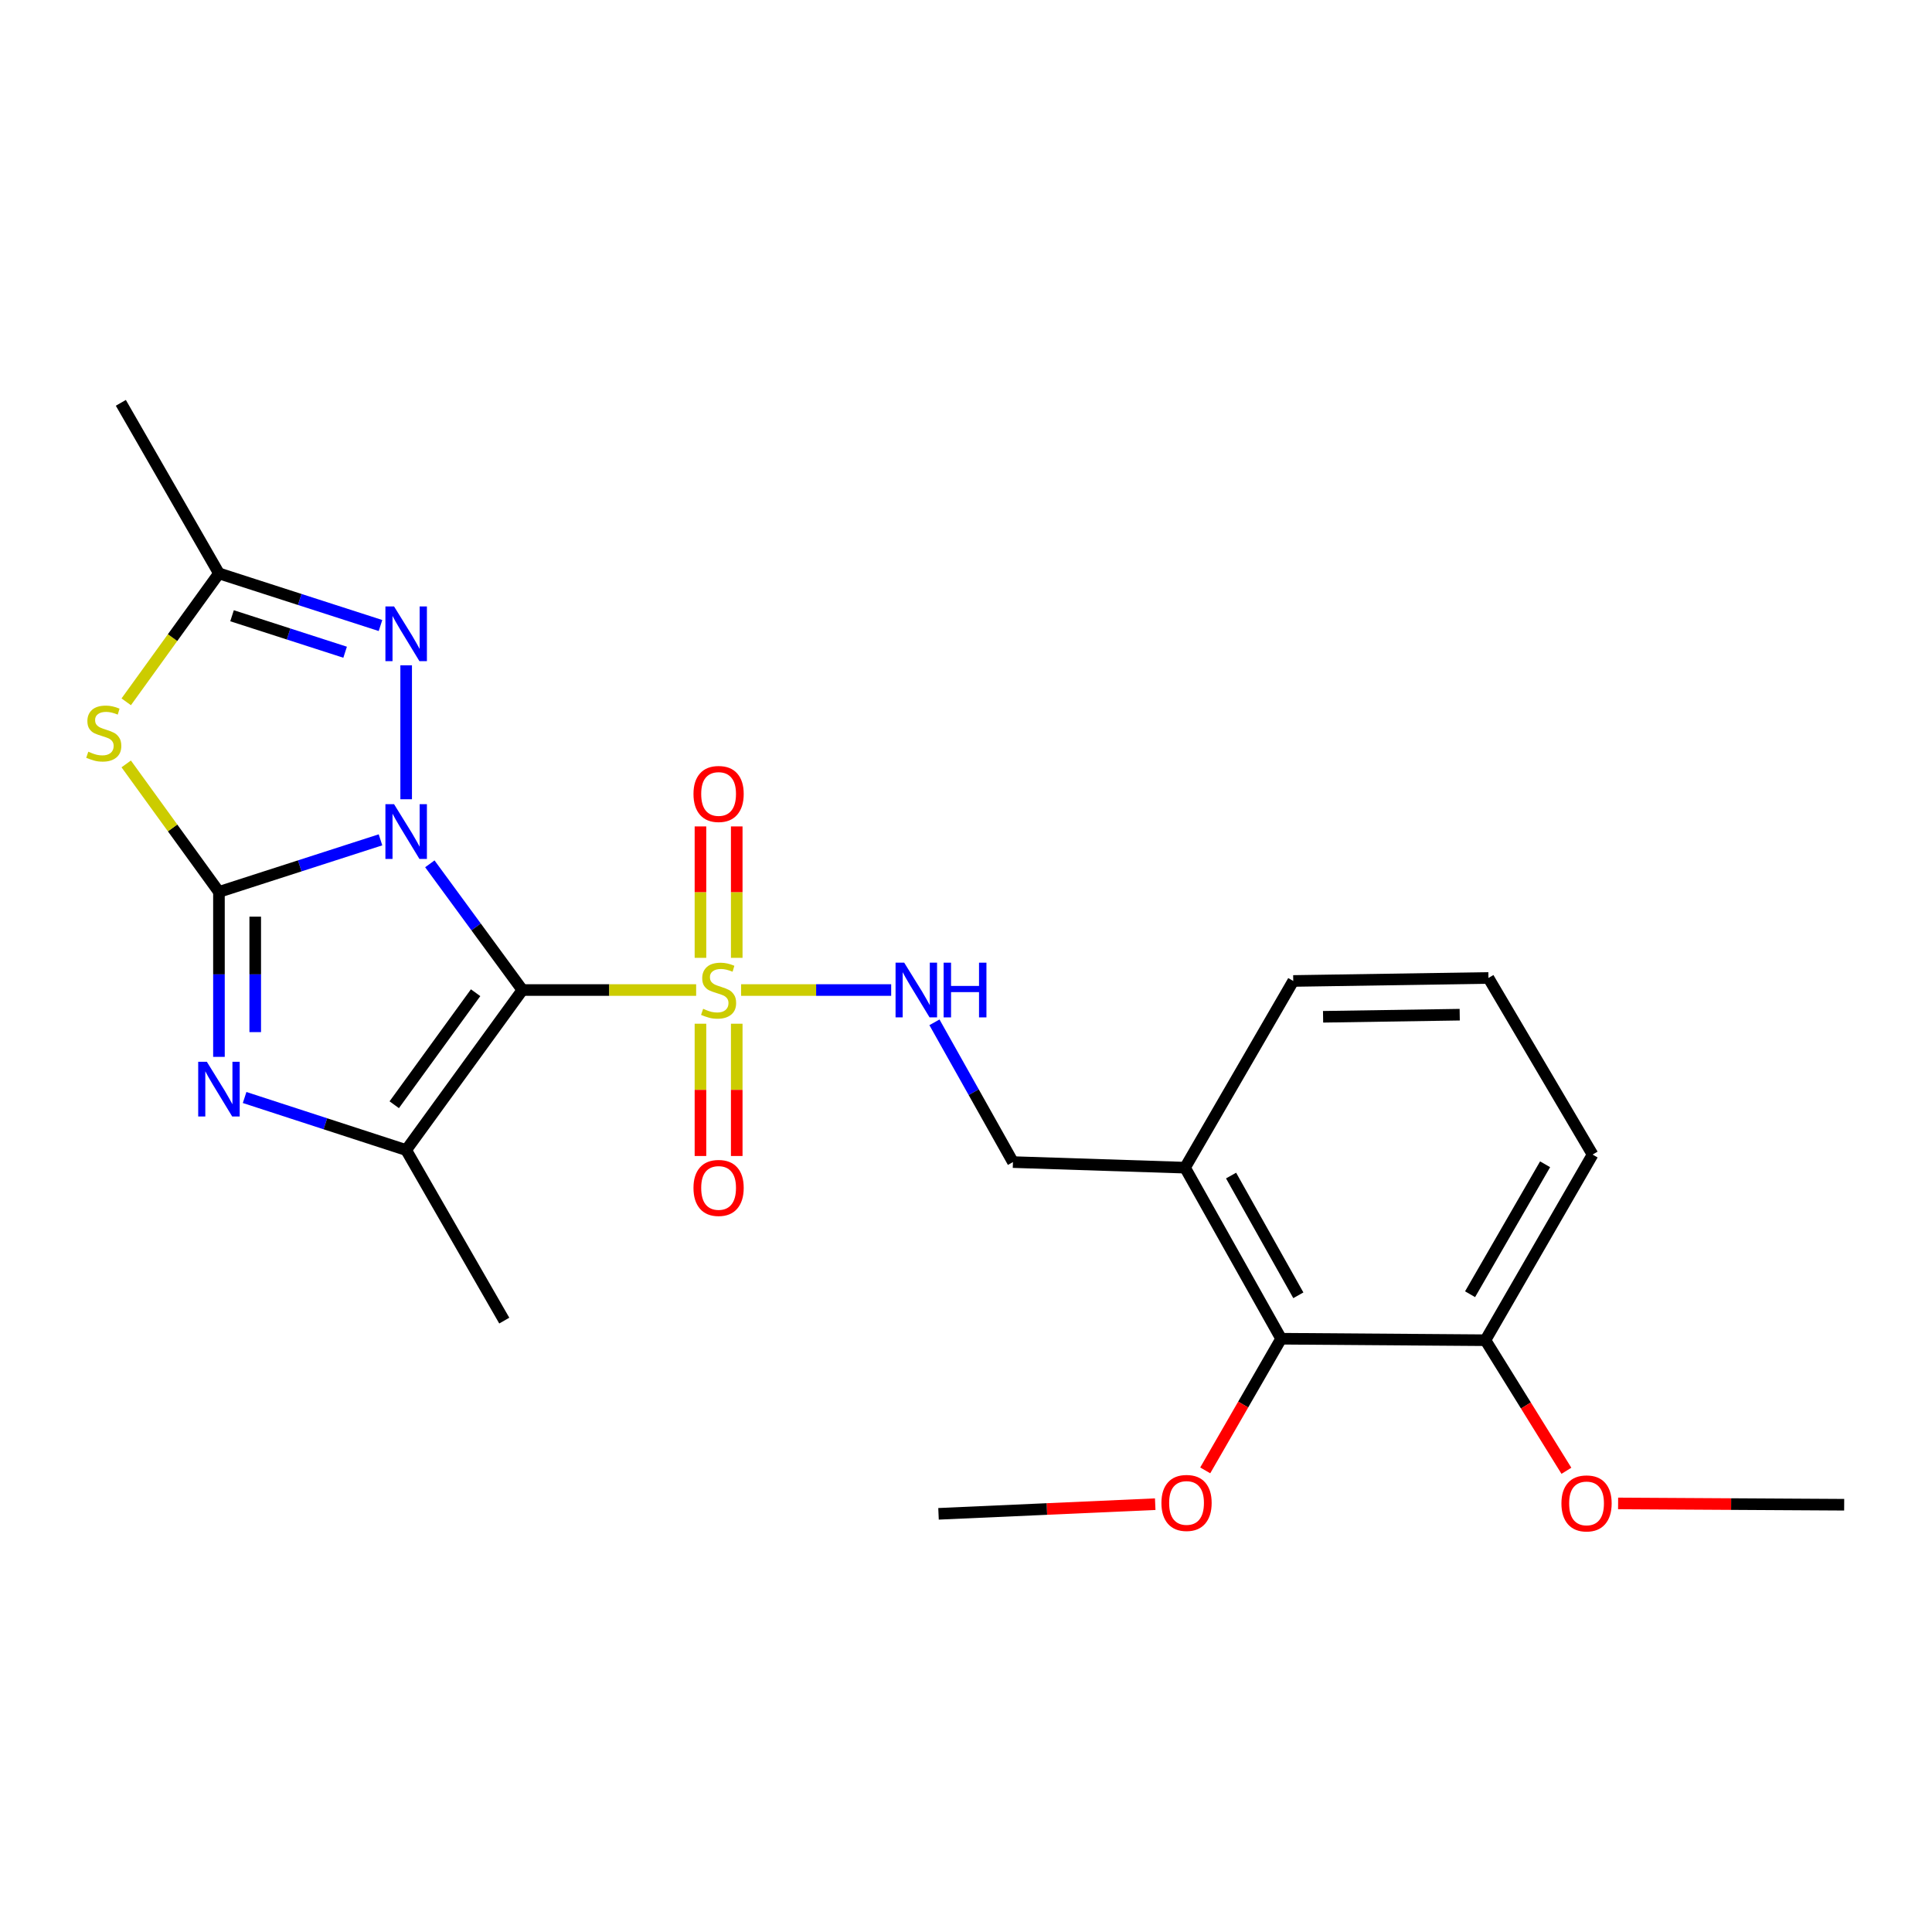 <?xml version='1.0' encoding='iso-8859-1'?>
<svg version='1.1' baseProfile='full'
              xmlns='http://www.w3.org/2000/svg'
                      xmlns:rdkit='http://www.rdkit.org/xml'
                      xmlns:xlink='http://www.w3.org/1999/xlink'
                  xml:space='preserve'
width='1000px' height='1000px' viewBox='0 0 1000 1000'>
<!-- END OF HEADER -->
<rect style='opacity:1.0;fill:#FFFFFF;stroke:none' width='1000' height='1000' x='0' y='0'> </rect>
<path class='bond-0' d='M 222.479,447.116 L 246.434,479.778' style='fill:none;fill-rule:evenodd;stroke:#0000FF;stroke-width:6px;stroke-linecap:butt;stroke-linejoin:miter;stroke-opacity:1' />
<path class='bond-0' d='M 246.434,479.778 L 270.39,512.439' style='fill:none;fill-rule:evenodd;stroke:#000000;stroke-width:6px;stroke-linecap:butt;stroke-linejoin:miter;stroke-opacity:1' />
<path class='bond-1' d='M 196.943,434.697 L 155.135,448.177' style='fill:none;fill-rule:evenodd;stroke:#0000FF;stroke-width:6px;stroke-linecap:butt;stroke-linejoin:miter;stroke-opacity:1' />
<path class='bond-1' d='M 155.135,448.177 L 113.327,461.657' style='fill:none;fill-rule:evenodd;stroke:#000000;stroke-width:6px;stroke-linecap:butt;stroke-linejoin:miter;stroke-opacity:1' />
<path class='bond-6' d='M 210.229,413.694 L 210.229,344.356' style='fill:none;fill-rule:evenodd;stroke:#0000FF;stroke-width:6px;stroke-linecap:butt;stroke-linejoin:miter;stroke-opacity:1' />
<path class='bond-2' d='M 270.39,512.439 L 315.357,512.439' style='fill:none;fill-rule:evenodd;stroke:#000000;stroke-width:6px;stroke-linecap:butt;stroke-linejoin:miter;stroke-opacity:1' />
<path class='bond-2' d='M 315.357,512.439 L 360.325,512.439' style='fill:none;fill-rule:evenodd;stroke:#CCCC00;stroke-width:6px;stroke-linecap:butt;stroke-linejoin:miter;stroke-opacity:1' />
<path class='bond-4' d='M 270.39,512.439 L 210.229,595.269' style='fill:none;fill-rule:evenodd;stroke:#000000;stroke-width:6px;stroke-linecap:butt;stroke-linejoin:miter;stroke-opacity:1' />
<path class='bond-4' d='M 246.173,513.829 L 204.06,571.809' style='fill:none;fill-rule:evenodd;stroke:#000000;stroke-width:6px;stroke-linecap:butt;stroke-linejoin:miter;stroke-opacity:1' />
<path class='bond-3' d='M 113.327,461.657 L 113.327,504.344' style='fill:none;fill-rule:evenodd;stroke:#000000;stroke-width:6px;stroke-linecap:butt;stroke-linejoin:miter;stroke-opacity:1' />
<path class='bond-3' d='M 113.327,504.344 L 113.327,547.031' style='fill:none;fill-rule:evenodd;stroke:#0000FF;stroke-width:6px;stroke-linecap:butt;stroke-linejoin:miter;stroke-opacity:1' />
<path class='bond-3' d='M 132.104,474.463 L 132.104,504.344' style='fill:none;fill-rule:evenodd;stroke:#000000;stroke-width:6px;stroke-linecap:butt;stroke-linejoin:miter;stroke-opacity:1' />
<path class='bond-3' d='M 132.104,504.344 L 132.104,534.225' style='fill:none;fill-rule:evenodd;stroke:#0000FF;stroke-width:6px;stroke-linecap:butt;stroke-linejoin:miter;stroke-opacity:1' />
<path class='bond-5' d='M 113.327,461.657 L 89.328,428.529' style='fill:none;fill-rule:evenodd;stroke:#000000;stroke-width:6px;stroke-linecap:butt;stroke-linejoin:miter;stroke-opacity:1' />
<path class='bond-5' d='M 89.328,428.529 L 65.329,395.4' style='fill:none;fill-rule:evenodd;stroke:#CCCC00;stroke-width:6px;stroke-linecap:butt;stroke-linejoin:miter;stroke-opacity:1' />
<path class='bond-8' d='M 383.583,512.439 L 422.428,512.439' style='fill:none;fill-rule:evenodd;stroke:#CCCC00;stroke-width:6px;stroke-linecap:butt;stroke-linejoin:miter;stroke-opacity:1' />
<path class='bond-8' d='M 422.428,512.439 L 461.274,512.439' style='fill:none;fill-rule:evenodd;stroke:#0000FF;stroke-width:6px;stroke-linecap:butt;stroke-linejoin:miter;stroke-opacity:1' />
<path class='bond-10' d='M 381.333,495.78 L 381.333,461.768' style='fill:none;fill-rule:evenodd;stroke:#CCCC00;stroke-width:6px;stroke-linecap:butt;stroke-linejoin:miter;stroke-opacity:1' />
<path class='bond-10' d='M 381.333,461.768 L 381.333,427.757' style='fill:none;fill-rule:evenodd;stroke:#FF0000;stroke-width:6px;stroke-linecap:butt;stroke-linejoin:miter;stroke-opacity:1' />
<path class='bond-10' d='M 362.556,495.78 L 362.556,461.768' style='fill:none;fill-rule:evenodd;stroke:#CCCC00;stroke-width:6px;stroke-linecap:butt;stroke-linejoin:miter;stroke-opacity:1' />
<path class='bond-10' d='M 362.556,461.768 L 362.556,427.757' style='fill:none;fill-rule:evenodd;stroke:#FF0000;stroke-width:6px;stroke-linecap:butt;stroke-linejoin:miter;stroke-opacity:1' />
<path class='bond-11' d='M 362.556,529.878 L 362.556,564.111' style='fill:none;fill-rule:evenodd;stroke:#CCCC00;stroke-width:6px;stroke-linecap:butt;stroke-linejoin:miter;stroke-opacity:1' />
<path class='bond-11' d='M 362.556,564.111 L 362.556,598.344' style='fill:none;fill-rule:evenodd;stroke:#FF0000;stroke-width:6px;stroke-linecap:butt;stroke-linejoin:miter;stroke-opacity:1' />
<path class='bond-11' d='M 381.333,529.878 L 381.333,564.111' style='fill:none;fill-rule:evenodd;stroke:#CCCC00;stroke-width:6px;stroke-linecap:butt;stroke-linejoin:miter;stroke-opacity:1' />
<path class='bond-11' d='M 381.333,564.111 L 381.333,598.344' style='fill:none;fill-rule:evenodd;stroke:#FF0000;stroke-width:6px;stroke-linecap:butt;stroke-linejoin:miter;stroke-opacity:1' />
<path class='bond-25' d='M 126.614,568.066 L 168.422,581.667' style='fill:none;fill-rule:evenodd;stroke:#0000FF;stroke-width:6px;stroke-linecap:butt;stroke-linejoin:miter;stroke-opacity:1' />
<path class='bond-25' d='M 168.422,581.667 L 210.229,595.269' style='fill:none;fill-rule:evenodd;stroke:#000000;stroke-width:6px;stroke-linecap:butt;stroke-linejoin:miter;stroke-opacity:1' />
<path class='bond-15' d='M 210.229,595.269 L 261.011,683.543' style='fill:none;fill-rule:evenodd;stroke:#000000;stroke-width:6px;stroke-linecap:butt;stroke-linejoin:miter;stroke-opacity:1' />
<path class='bond-24' d='M 65.335,363.258 L 89.331,330.024' style='fill:none;fill-rule:evenodd;stroke:#CCCC00;stroke-width:6px;stroke-linecap:butt;stroke-linejoin:miter;stroke-opacity:1' />
<path class='bond-24' d='M 89.331,330.024 L 113.327,296.791' style='fill:none;fill-rule:evenodd;stroke:#000000;stroke-width:6px;stroke-linecap:butt;stroke-linejoin:miter;stroke-opacity:1' />
<path class='bond-7' d='M 196.943,323.769 L 155.135,310.28' style='fill:none;fill-rule:evenodd;stroke:#0000FF;stroke-width:6px;stroke-linecap:butt;stroke-linejoin:miter;stroke-opacity:1' />
<path class='bond-7' d='M 155.135,310.28 L 113.327,296.791' style='fill:none;fill-rule:evenodd;stroke:#000000;stroke-width:6px;stroke-linecap:butt;stroke-linejoin:miter;stroke-opacity:1' />
<path class='bond-7' d='M 178.635,337.592 L 149.369,328.15' style='fill:none;fill-rule:evenodd;stroke:#0000FF;stroke-width:6px;stroke-linecap:butt;stroke-linejoin:miter;stroke-opacity:1' />
<path class='bond-7' d='M 149.369,328.15 L 120.104,318.708' style='fill:none;fill-rule:evenodd;stroke:#000000;stroke-width:6px;stroke-linecap:butt;stroke-linejoin:miter;stroke-opacity:1' />
<path class='bond-18' d='M 113.327,296.791 L 62.544,208.506' style='fill:none;fill-rule:evenodd;stroke:#000000;stroke-width:6px;stroke-linecap:butt;stroke-linejoin:miter;stroke-opacity:1' />
<path class='bond-13' d='M 483.669,529.153 L 503.986,565.325' style='fill:none;fill-rule:evenodd;stroke:#0000FF;stroke-width:6px;stroke-linecap:butt;stroke-linejoin:miter;stroke-opacity:1' />
<path class='bond-13' d='M 503.986,565.325 L 524.302,601.496' style='fill:none;fill-rule:evenodd;stroke:#000000;stroke-width:6px;stroke-linecap:butt;stroke-linejoin:miter;stroke-opacity:1' />
<path class='bond-9' d='M 663.109,692.922 L 613.37,604.386' style='fill:none;fill-rule:evenodd;stroke:#000000;stroke-width:6px;stroke-linecap:butt;stroke-linejoin:miter;stroke-opacity:1' />
<path class='bond-9' d='M 672.019,670.444 L 637.202,608.469' style='fill:none;fill-rule:evenodd;stroke:#000000;stroke-width:6px;stroke-linecap:butt;stroke-linejoin:miter;stroke-opacity:1' />
<path class='bond-14' d='M 663.109,692.922 L 768.847,693.694' style='fill:none;fill-rule:evenodd;stroke:#000000;stroke-width:6px;stroke-linecap:butt;stroke-linejoin:miter;stroke-opacity:1' />
<path class='bond-16' d='M 663.109,692.922 L 643.465,726.994' style='fill:none;fill-rule:evenodd;stroke:#000000;stroke-width:6px;stroke-linecap:butt;stroke-linejoin:miter;stroke-opacity:1' />
<path class='bond-16' d='M 643.465,726.994 L 623.821,761.067' style='fill:none;fill-rule:evenodd;stroke:#FF0000;stroke-width:6px;stroke-linecap:butt;stroke-linejoin:miter;stroke-opacity:1' />
<path class='bond-12' d='M 613.37,604.386 L 524.302,601.496' style='fill:none;fill-rule:evenodd;stroke:#000000;stroke-width:6px;stroke-linecap:butt;stroke-linejoin:miter;stroke-opacity:1' />
<path class='bond-19' d='M 613.37,604.386 L 669.379,507.745' style='fill:none;fill-rule:evenodd;stroke:#000000;stroke-width:6px;stroke-linecap:butt;stroke-linejoin:miter;stroke-opacity:1' />
<path class='bond-17' d='M 768.847,693.694 L 789.809,727.484' style='fill:none;fill-rule:evenodd;stroke:#000000;stroke-width:6px;stroke-linecap:butt;stroke-linejoin:miter;stroke-opacity:1' />
<path class='bond-17' d='M 789.809,727.484 L 810.771,761.275' style='fill:none;fill-rule:evenodd;stroke:#FF0000;stroke-width:6px;stroke-linecap:butt;stroke-linejoin:miter;stroke-opacity:1' />
<path class='bond-26' d='M 768.847,693.694 L 824.324,597.605' style='fill:none;fill-rule:evenodd;stroke:#000000;stroke-width:6px;stroke-linecap:butt;stroke-linejoin:miter;stroke-opacity:1' />
<path class='bond-26' d='M 760.907,669.892 L 799.741,602.63' style='fill:none;fill-rule:evenodd;stroke:#000000;stroke-width:6px;stroke-linecap:butt;stroke-linejoin:miter;stroke-opacity:1' />
<path class='bond-22' d='M 597.94,778.559 L 541.858,781.057' style='fill:none;fill-rule:evenodd;stroke:#FF0000;stroke-width:6px;stroke-linecap:butt;stroke-linejoin:miter;stroke-opacity:1' />
<path class='bond-22' d='M 541.858,781.057 L 485.777,783.554' style='fill:none;fill-rule:evenodd;stroke:#000000;stroke-width:6px;stroke-linecap:butt;stroke-linejoin:miter;stroke-opacity:1' />
<path class='bond-23' d='M 837.528,778.172 L 896.037,778.511' style='fill:none;fill-rule:evenodd;stroke:#FF0000;stroke-width:6px;stroke-linecap:butt;stroke-linejoin:miter;stroke-opacity:1' />
<path class='bond-23' d='M 896.037,778.511 L 954.545,778.849' style='fill:none;fill-rule:evenodd;stroke:#000000;stroke-width:6px;stroke-linecap:butt;stroke-linejoin:miter;stroke-opacity:1' />
<path class='bond-20' d='M 669.379,507.745 L 770.412,506.191' style='fill:none;fill-rule:evenodd;stroke:#000000;stroke-width:6px;stroke-linecap:butt;stroke-linejoin:miter;stroke-opacity:1' />
<path class='bond-20' d='M 684.823,526.287 L 755.546,525.199' style='fill:none;fill-rule:evenodd;stroke:#000000;stroke-width:6px;stroke-linecap:butt;stroke-linejoin:miter;stroke-opacity:1' />
<path class='bond-21' d='M 770.412,506.191 L 824.324,597.605' style='fill:none;fill-rule:evenodd;stroke:#000000;stroke-width:6px;stroke-linecap:butt;stroke-linejoin:miter;stroke-opacity:1' />
<path  class='atom-0' d='M 203.969 416.253
L 213.249 431.253
Q 214.169 432.733, 215.649 435.413
Q 217.129 438.093, 217.209 438.253
L 217.209 416.253
L 220.969 416.253
L 220.969 444.573
L 217.089 444.573
L 207.129 428.173
Q 205.969 426.253, 204.729 424.053
Q 203.529 421.853, 203.169 421.173
L 203.169 444.573
L 199.489 444.573
L 199.489 416.253
L 203.969 416.253
' fill='#0000FF'/>
<path  class='atom-3' d='M 363.944 522.159
Q 364.264 522.279, 365.584 522.839
Q 366.904 523.399, 368.344 523.759
Q 369.824 524.079, 371.264 524.079
Q 373.944 524.079, 375.504 522.799
Q 377.064 521.479, 377.064 519.199
Q 377.064 517.639, 376.264 516.679
Q 375.504 515.719, 374.304 515.199
Q 373.104 514.679, 371.104 514.079
Q 368.584 513.319, 367.064 512.599
Q 365.584 511.879, 364.504 510.359
Q 363.464 508.839, 363.464 506.279
Q 363.464 502.719, 365.864 500.519
Q 368.304 498.319, 373.104 498.319
Q 376.384 498.319, 380.104 499.879
L 379.184 502.959
Q 375.784 501.559, 373.224 501.559
Q 370.464 501.559, 368.944 502.719
Q 367.424 503.839, 367.464 505.799
Q 367.464 507.319, 368.224 508.239
Q 369.024 509.159, 370.144 509.679
Q 371.304 510.199, 373.224 510.799
Q 375.784 511.599, 377.304 512.399
Q 378.824 513.199, 379.904 514.839
Q 381.024 516.439, 381.024 519.199
Q 381.024 523.119, 378.384 525.239
Q 375.784 527.319, 371.424 527.319
Q 368.904 527.319, 366.984 526.759
Q 365.104 526.239, 362.864 525.319
L 363.944 522.159
' fill='#CCCC00'/>
<path  class='atom-4' d='M 107.067 549.583
L 116.347 564.583
Q 117.267 566.063, 118.747 568.743
Q 120.227 571.423, 120.307 571.583
L 120.307 549.583
L 124.067 549.583
L 124.067 577.903
L 120.187 577.903
L 110.227 561.503
Q 109.067 559.583, 107.827 557.383
Q 106.627 555.183, 106.267 554.503
L 106.267 577.903
L 102.587 577.903
L 102.587 549.583
L 107.067 549.583
' fill='#0000FF'/>
<path  class='atom-6' d='M 45.708 389.079
Q 46.028 389.199, 47.348 389.759
Q 48.668 390.319, 50.108 390.679
Q 51.588 390.999, 53.028 390.999
Q 55.708 390.999, 57.268 389.719
Q 58.828 388.399, 58.828 386.119
Q 58.828 384.559, 58.028 383.599
Q 57.268 382.639, 56.068 382.119
Q 54.868 381.599, 52.868 380.999
Q 50.348 380.239, 48.828 379.519
Q 47.348 378.799, 46.268 377.279
Q 45.228 375.759, 45.228 373.199
Q 45.228 369.639, 47.628 367.439
Q 50.068 365.239, 54.868 365.239
Q 58.148 365.239, 61.868 366.799
L 60.948 369.879
Q 57.548 368.479, 54.988 368.479
Q 52.228 368.479, 50.708 369.639
Q 49.188 370.759, 49.228 372.719
Q 49.228 374.239, 49.988 375.159
Q 50.788 376.079, 51.908 376.599
Q 53.068 377.119, 54.988 377.719
Q 57.548 378.519, 59.068 379.319
Q 60.588 380.119, 61.668 381.759
Q 62.788 383.359, 62.788 386.119
Q 62.788 390.039, 60.148 392.159
Q 57.548 394.239, 53.188 394.239
Q 50.668 394.239, 48.748 393.679
Q 46.868 393.159, 44.628 392.239
L 45.708 389.079
' fill='#CCCC00'/>
<path  class='atom-7' d='M 203.969 313.895
L 213.249 328.895
Q 214.169 330.375, 215.649 333.055
Q 217.129 335.735, 217.209 335.895
L 217.209 313.895
L 220.969 313.895
L 220.969 342.215
L 217.089 342.215
L 207.129 325.815
Q 205.969 323.895, 204.729 321.695
Q 203.529 319.495, 203.169 318.815
L 203.169 342.215
L 199.489 342.215
L 199.489 313.895
L 203.969 313.895
' fill='#0000FF'/>
<path  class='atom-9' d='M 468.021 498.279
L 477.301 513.279
Q 478.221 514.759, 479.701 517.439
Q 481.181 520.119, 481.261 520.279
L 481.261 498.279
L 485.021 498.279
L 485.021 526.599
L 481.141 526.599
L 471.181 510.199
Q 470.021 508.279, 468.781 506.079
Q 467.581 503.879, 467.221 503.199
L 467.221 526.599
L 463.541 526.599
L 463.541 498.279
L 468.021 498.279
' fill='#0000FF'/>
<path  class='atom-9' d='M 488.421 498.279
L 492.261 498.279
L 492.261 510.319
L 506.741 510.319
L 506.741 498.279
L 510.581 498.279
L 510.581 526.599
L 506.741 526.599
L 506.741 513.519
L 492.261 513.519
L 492.261 526.599
L 488.421 526.599
L 488.421 498.279
' fill='#0000FF'/>
<path  class='atom-11' d='M 358.944 410.954
Q 358.944 404.154, 362.304 400.354
Q 365.664 396.554, 371.944 396.554
Q 378.224 396.554, 381.584 400.354
Q 384.944 404.154, 384.944 410.954
Q 384.944 417.834, 381.544 421.754
Q 378.144 425.634, 371.944 425.634
Q 365.704 425.634, 362.304 421.754
Q 358.944 417.874, 358.944 410.954
M 371.944 422.434
Q 376.264 422.434, 378.584 419.554
Q 380.944 416.634, 380.944 410.954
Q 380.944 405.394, 378.584 402.594
Q 376.264 399.754, 371.944 399.754
Q 367.624 399.754, 365.264 402.554
Q 362.944 405.354, 362.944 410.954
Q 362.944 416.674, 365.264 419.554
Q 367.624 422.434, 371.944 422.434
' fill='#FF0000'/>
<path  class='atom-12' d='M 358.944 614.867
Q 358.944 608.067, 362.304 604.267
Q 365.664 600.467, 371.944 600.467
Q 378.224 600.467, 381.584 604.267
Q 384.944 608.067, 384.944 614.867
Q 384.944 621.747, 381.544 625.667
Q 378.144 629.547, 371.944 629.547
Q 365.704 629.547, 362.304 625.667
Q 358.944 621.787, 358.944 614.867
M 371.944 626.347
Q 376.264 626.347, 378.584 623.467
Q 380.944 620.547, 380.944 614.867
Q 380.944 609.307, 378.584 606.507
Q 376.264 603.667, 371.944 603.667
Q 367.624 603.667, 365.264 606.467
Q 362.944 609.267, 362.944 614.867
Q 362.944 620.587, 365.264 623.467
Q 367.624 626.347, 371.944 626.347
' fill='#FF0000'/>
<path  class='atom-17' d='M 601.152 777.917
Q 601.152 771.117, 604.512 767.317
Q 607.872 763.517, 614.152 763.517
Q 620.432 763.517, 623.792 767.317
Q 627.152 771.117, 627.152 777.917
Q 627.152 784.797, 623.752 788.717
Q 620.352 792.597, 614.152 792.597
Q 607.912 792.597, 604.512 788.717
Q 601.152 784.837, 601.152 777.917
M 614.152 789.397
Q 618.472 789.397, 620.792 786.517
Q 623.152 783.597, 623.152 777.917
Q 623.152 772.357, 620.792 769.557
Q 618.472 766.717, 614.152 766.717
Q 609.832 766.717, 607.472 769.517
Q 605.152 772.317, 605.152 777.917
Q 605.152 783.637, 607.472 786.517
Q 609.832 789.397, 614.152 789.397
' fill='#FF0000'/>
<path  class='atom-18' d='M 808.194 778.157
Q 808.194 771.357, 811.554 767.557
Q 814.914 763.757, 821.194 763.757
Q 827.474 763.757, 830.834 767.557
Q 834.194 771.357, 834.194 778.157
Q 834.194 785.037, 830.794 788.957
Q 827.394 792.837, 821.194 792.837
Q 814.954 792.837, 811.554 788.957
Q 808.194 785.077, 808.194 778.157
M 821.194 789.637
Q 825.514 789.637, 827.834 786.757
Q 830.194 783.837, 830.194 778.157
Q 830.194 772.597, 827.834 769.797
Q 825.514 766.957, 821.194 766.957
Q 816.874 766.957, 814.514 769.757
Q 812.194 772.557, 812.194 778.157
Q 812.194 783.877, 814.514 786.757
Q 816.874 789.637, 821.194 789.637
' fill='#FF0000'/>
</svg>
